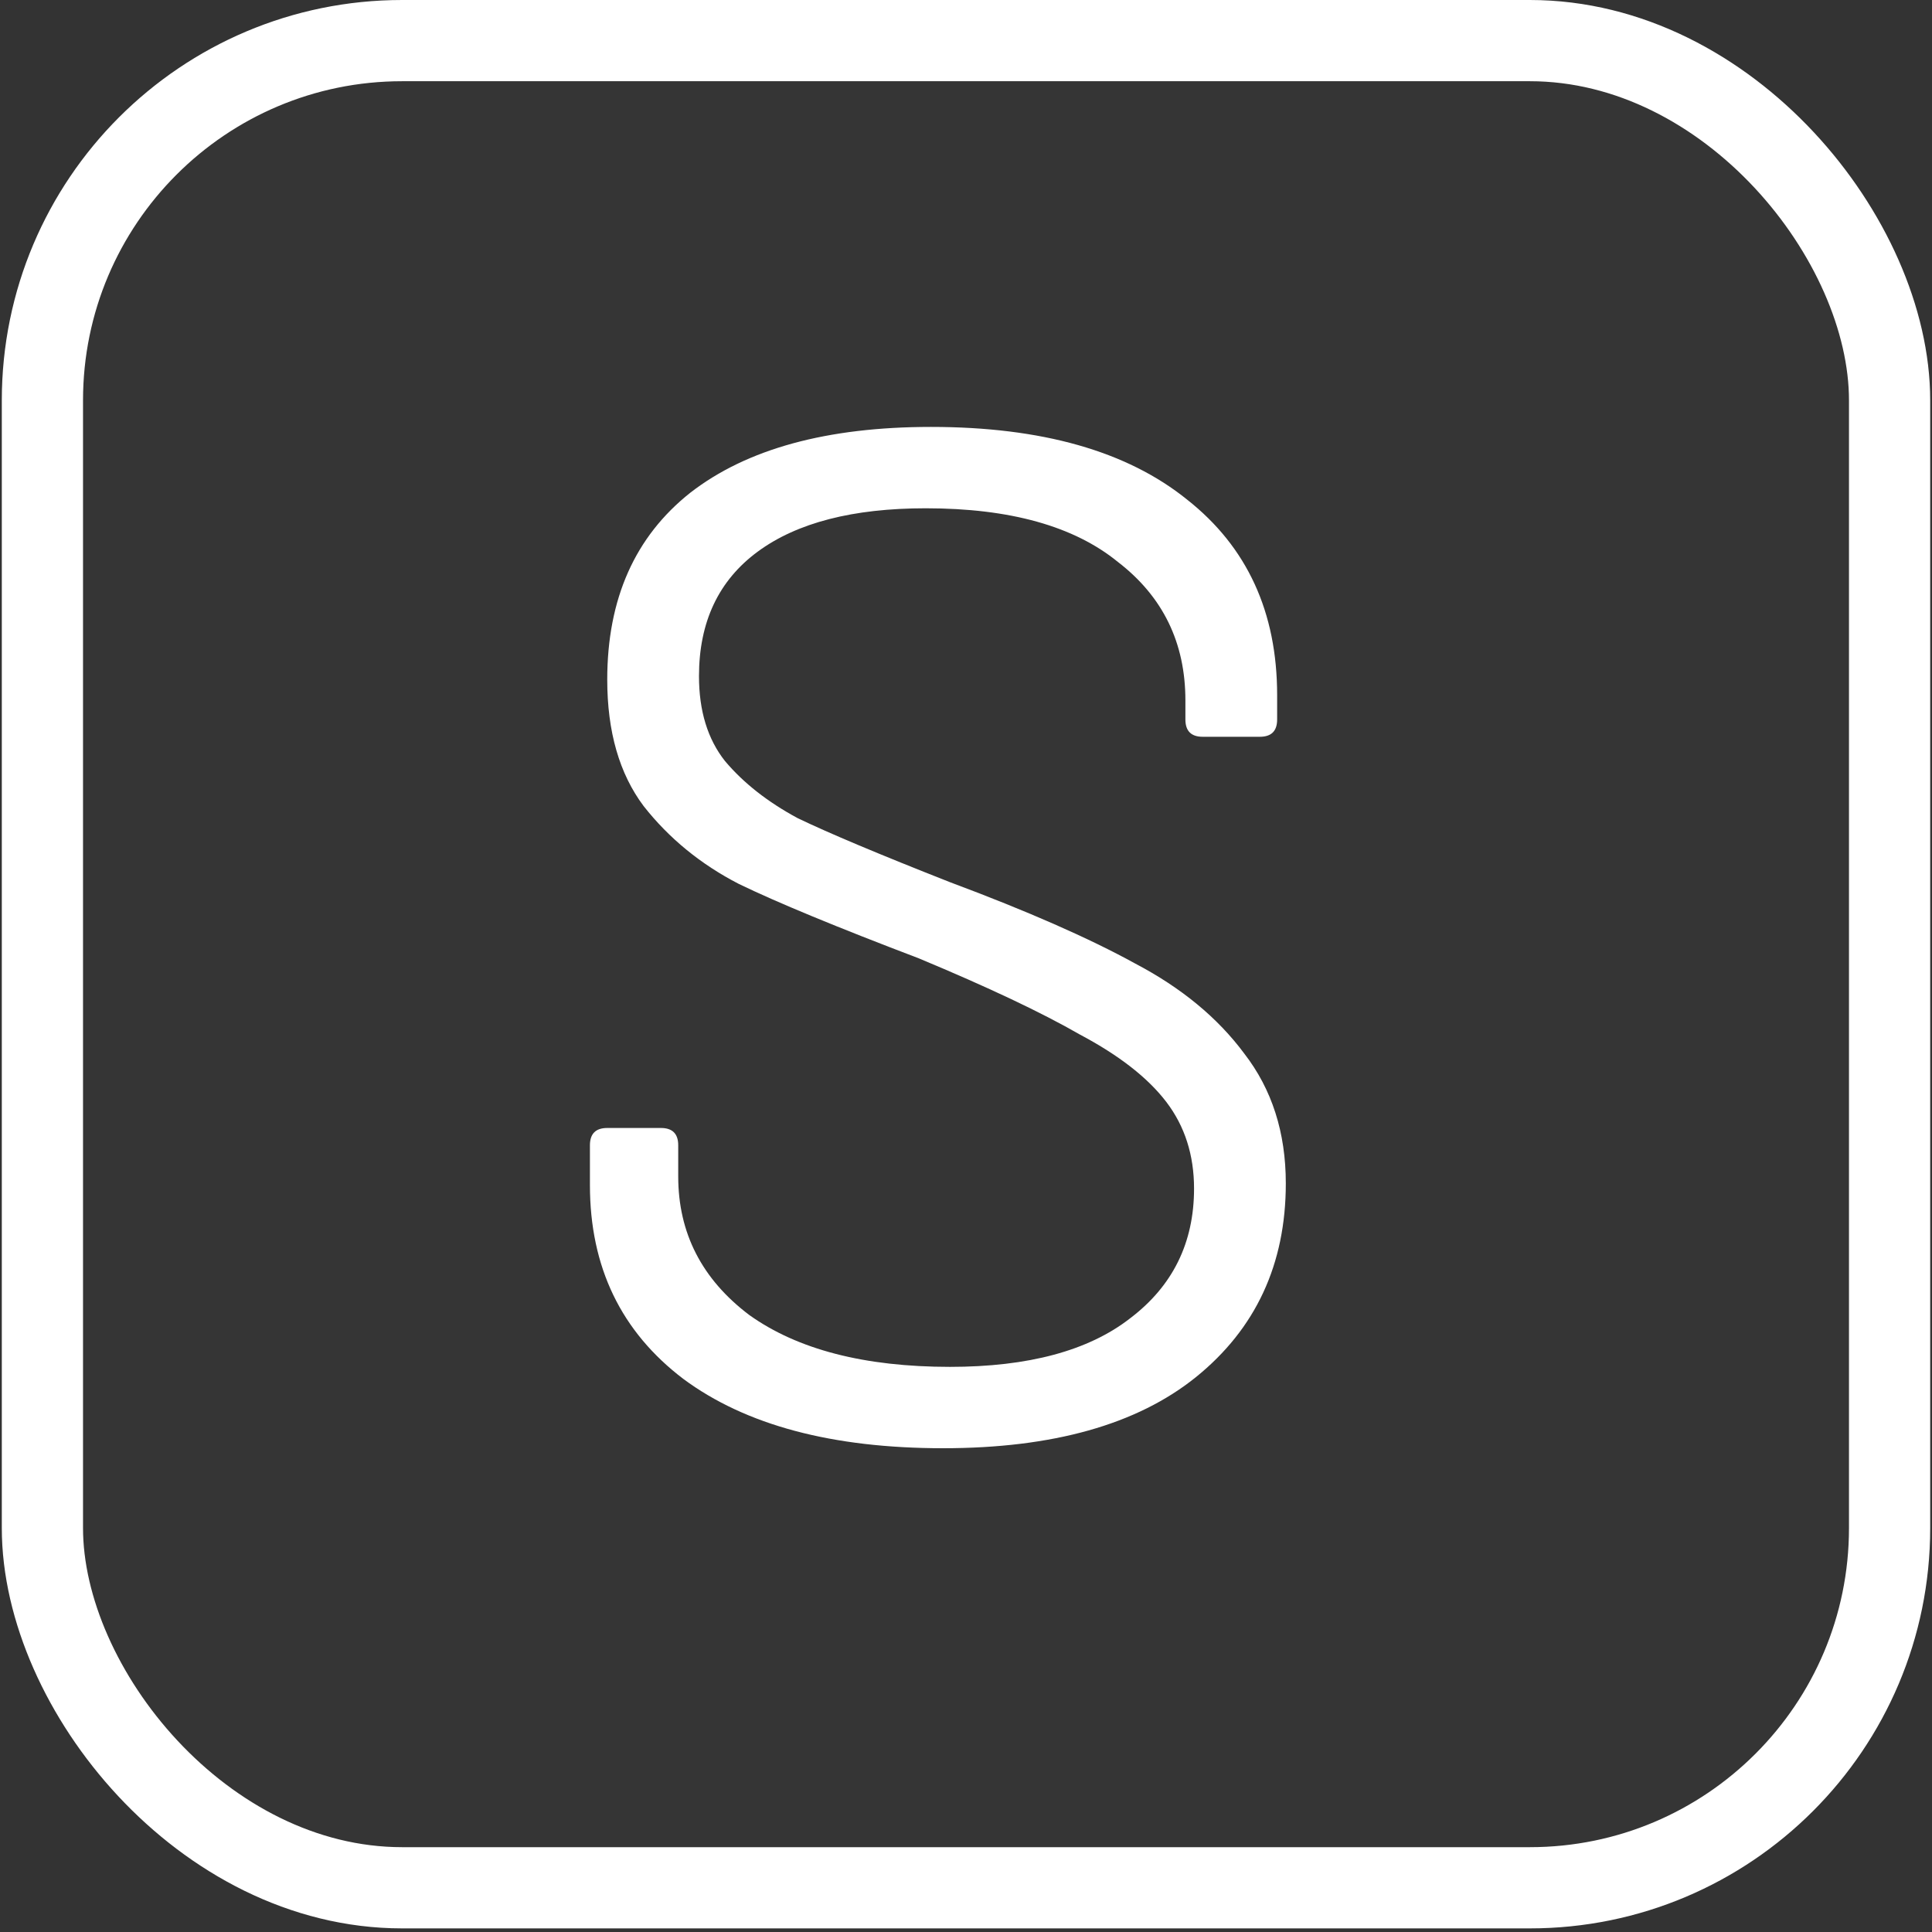 <svg width="107" height="107" viewBox="0 0 107 107" fill="none" xmlns="http://www.w3.org/2000/svg">
<rect x="0" y="0" width="107" height="107" fill="#333333" stroke="none"/>
<rect x="2.349" y="2.249" width="102.302" height="102.302" rx="19.923" fill="white" fill-opacity="0.01" stroke="white" stroke-width="4.498"/>
<path d="M52.23 80.207C46.094 80.207 41.3 78.929 37.849 76.372C34.398 73.752 32.672 70.173 32.672 65.635V63.43C32.672 62.791 32.992 62.471 33.631 62.471H36.603C37.242 62.471 37.562 62.791 37.562 63.43V65.156C37.562 68.287 38.872 70.844 41.492 72.825C44.176 74.743 47.883 75.701 52.613 75.701C56.959 75.701 60.282 74.806 62.583 73.017C64.948 71.227 66.13 68.831 66.13 65.827C66.13 63.973 65.619 62.376 64.597 61.033C63.574 59.691 61.976 58.445 59.803 57.294C57.694 56.08 54.722 54.674 50.887 53.076C46.349 51.35 43.026 49.976 40.917 48.954C38.808 47.867 37.05 46.429 35.644 44.64C34.302 42.85 33.631 40.517 33.631 37.641C33.631 33.167 35.165 29.716 38.233 27.287C41.364 24.859 45.806 23.644 51.558 23.644C57.694 23.644 62.424 24.986 65.747 27.671C69.07 30.291 70.732 33.902 70.732 38.504V39.846C70.732 40.485 70.413 40.805 69.774 40.805H66.61C65.971 40.805 65.651 40.485 65.651 39.846V38.792C65.651 35.596 64.405 33.039 61.912 31.122C59.484 29.141 55.936 28.15 51.271 28.15C47.244 28.15 44.145 28.949 41.971 30.547C39.798 32.145 38.712 34.446 38.712 37.449C38.712 39.367 39.191 40.933 40.15 42.147C41.172 43.361 42.515 44.416 44.176 45.311C45.902 46.142 48.714 47.324 52.613 48.858C56.895 50.456 60.315 51.958 62.871 53.364C65.427 54.706 67.441 56.368 68.911 58.349C70.445 60.33 71.212 62.727 71.212 65.539C71.212 70.013 69.55 73.592 66.226 76.276C62.967 78.897 58.301 80.207 52.23 80.207Z" fill="white"/>
</svg>
